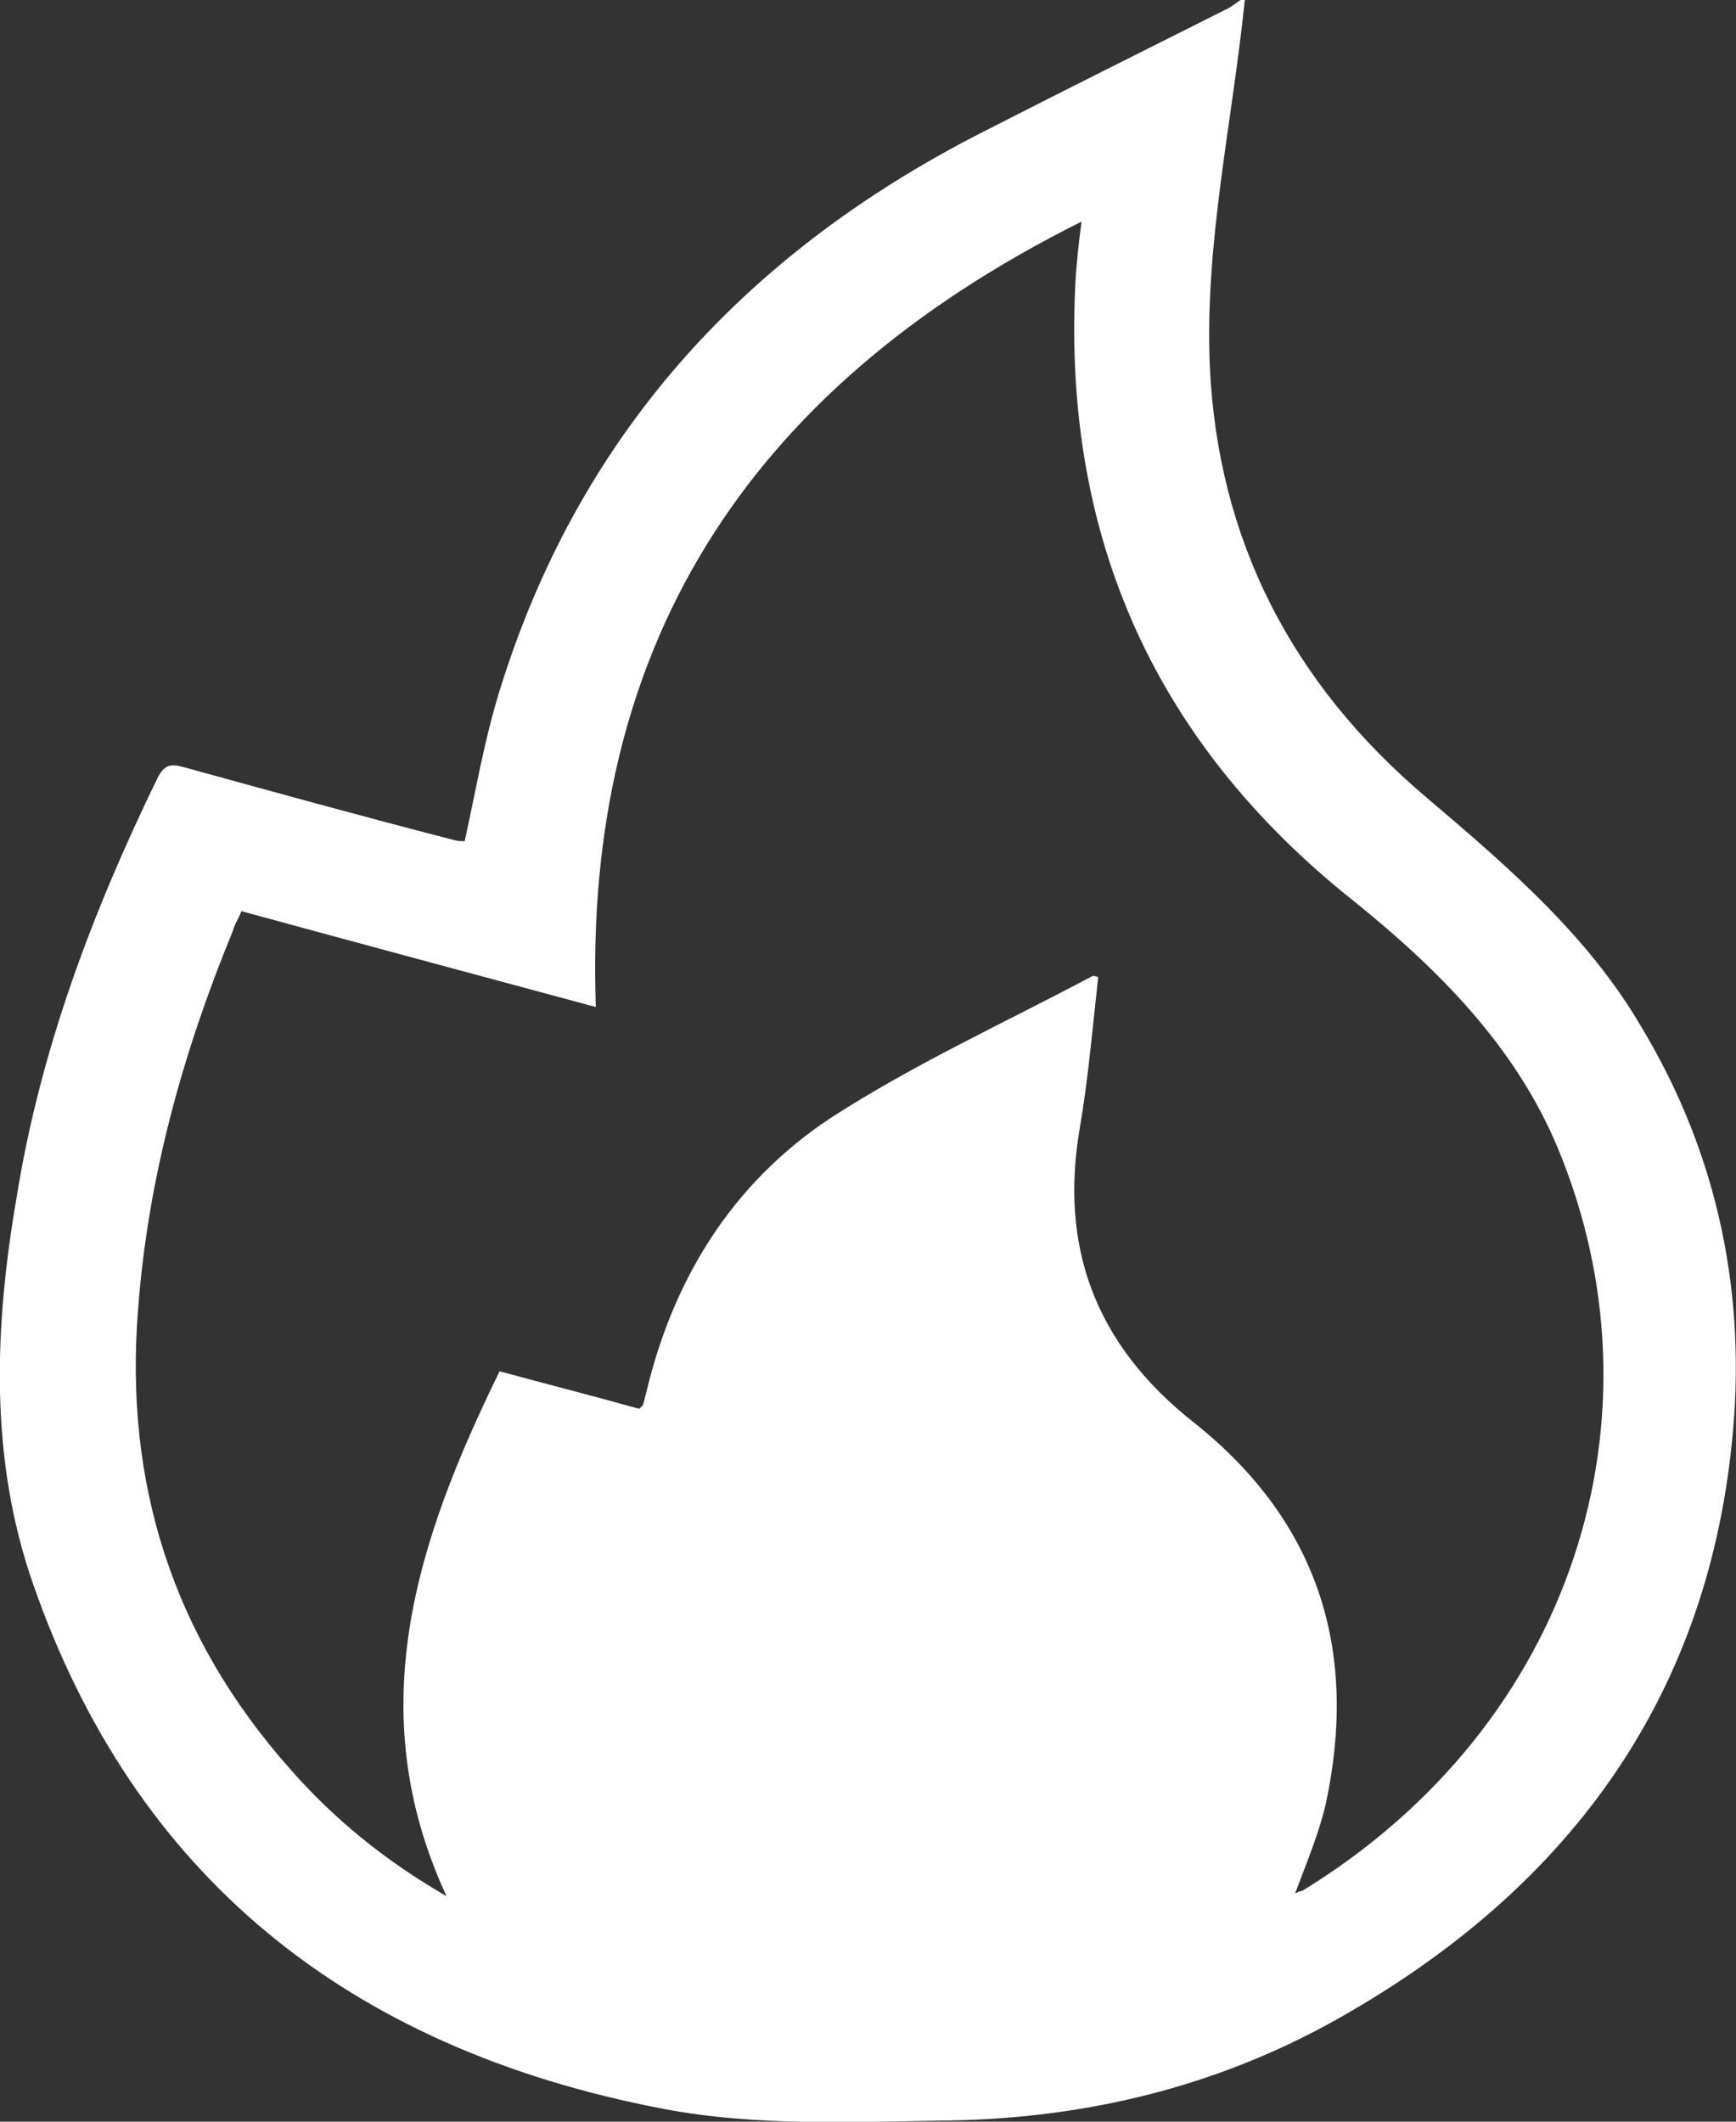 <svg width="18" height="22" viewBox="0 0 18 22" fill="none" xmlns="http://www.w3.org/2000/svg">
<rect x="0" y="0" width="18" height="22" fill="#333333" stroke="none"/>
<g clip-path="url(#clip0_121_2409)">
<path d="M12.907 6.10352e-05C12.776 1.277 12.487 2.54 12.545 3.817C12.632 5.591 13.384 7.083 14.802 8.279C15.641 8.991 16.466 9.703 17.016 10.644C17.826 11.988 18.116 13.453 17.956 14.971C17.682 17.632 16.249 19.621 13.789 20.979C12.588 21.637 11.272 21.96 9.868 21.987C8.87 22 7.857 22.054 6.873 21.866C3.574 21.234 1.389 19.42 0.347 16.436C-0.116 15.119 -0.058 13.748 0.174 12.405C0.419 10.886 0.955 9.461 1.635 8.064C1.707 7.929 1.765 7.916 1.91 7.956C2.836 8.211 3.762 8.467 4.702 8.709C4.746 8.722 4.789 8.722 4.818 8.722C4.934 8.198 5.021 7.674 5.18 7.163C5.976 4.583 7.654 2.661 10.186 1.371C11.026 0.941 11.865 0.524 12.719 0.094C12.776 0.067 12.82 0.027 12.863 6.10352e-05C12.878 6.10352e-05 12.892 6.10352e-05 12.907 6.10352e-05ZM6.178 10.442C4.934 10.106 3.733 9.784 2.503 9.448C2.474 9.528 2.431 9.582 2.416 9.649C1.895 10.913 1.534 12.216 1.432 13.574C1.288 15.361 1.78 16.96 3.01 18.345C3.458 18.855 3.979 19.285 4.63 19.662C3.733 17.726 4.326 15.966 5.18 14.219C5.672 14.353 6.149 14.474 6.627 14.608C6.656 14.582 6.67 14.568 6.67 14.555C6.685 14.514 6.685 14.488 6.699 14.447C6.974 13.278 7.582 12.27 8.624 11.585C9.477 11.034 10.418 10.604 11.329 10.12C11.344 10.12 11.358 10.12 11.387 10.133C11.329 10.644 11.286 11.168 11.199 11.679C10.982 12.915 11.344 13.937 12.386 14.756C13.703 15.805 14.079 17.162 13.746 18.707C13.674 19.017 13.543 19.326 13.428 19.635C13.457 19.621 13.471 19.608 13.5 19.608C16.336 17.874 17.305 14.662 16.148 11.894C15.714 10.859 14.932 10.066 14.05 9.354C11.894 7.647 10.997 5.443 11.156 2.836C11.17 2.674 11.185 2.513 11.214 2.298C7.683 4.059 6.048 6.773 6.178 10.442ZM9.723 12.431C9.68 12.445 9.651 12.458 9.637 12.458C9.579 12.498 9.521 12.525 9.463 12.579C8.465 13.332 7.958 14.313 7.944 15.509C7.944 15.764 7.944 16.033 7.944 16.315C7.249 16.127 6.612 15.952 5.918 15.764C5.802 16.288 5.657 16.786 5.585 17.296C5.354 18.815 6.294 20.186 7.842 20.576C8.508 20.75 9.188 20.737 9.854 20.629C11.098 20.428 11.952 19.756 12.313 18.627C12.661 17.525 12.415 16.53 11.46 15.737C11.199 15.522 10.953 15.307 10.722 15.052C10.056 14.313 9.752 13.426 9.723 12.431Z" fill="white"/>
<path d="M9.731 11.846C9.761 12.963 10.078 13.96 10.786 14.805C11.012 15.077 11.284 15.333 11.555 15.575C12.55 16.465 12.806 17.583 12.444 18.82C12.067 20.088 11.178 20.843 9.882 21.07C9.189 21.191 8.48 21.191 7.787 21.009C6.175 20.556 5.195 19.032 5.436 17.326C5.512 16.752 5.662 16.194 5.783 15.605C6.506 15.816 7.184 16.013 7.893 16.224C7.893 15.907 7.893 15.605 7.893 15.318C7.908 13.975 8.435 12.873 9.475 12.027C9.535 11.982 9.596 11.937 9.656 11.892C9.656 11.876 9.671 11.861 9.731 11.846Z" fill="white"/>
</g>
<defs>
<clipPath id="clip0_121_2409">
<rect width="18" height="22" fill="white"/>
</clipPath>
</defs>
</svg>

